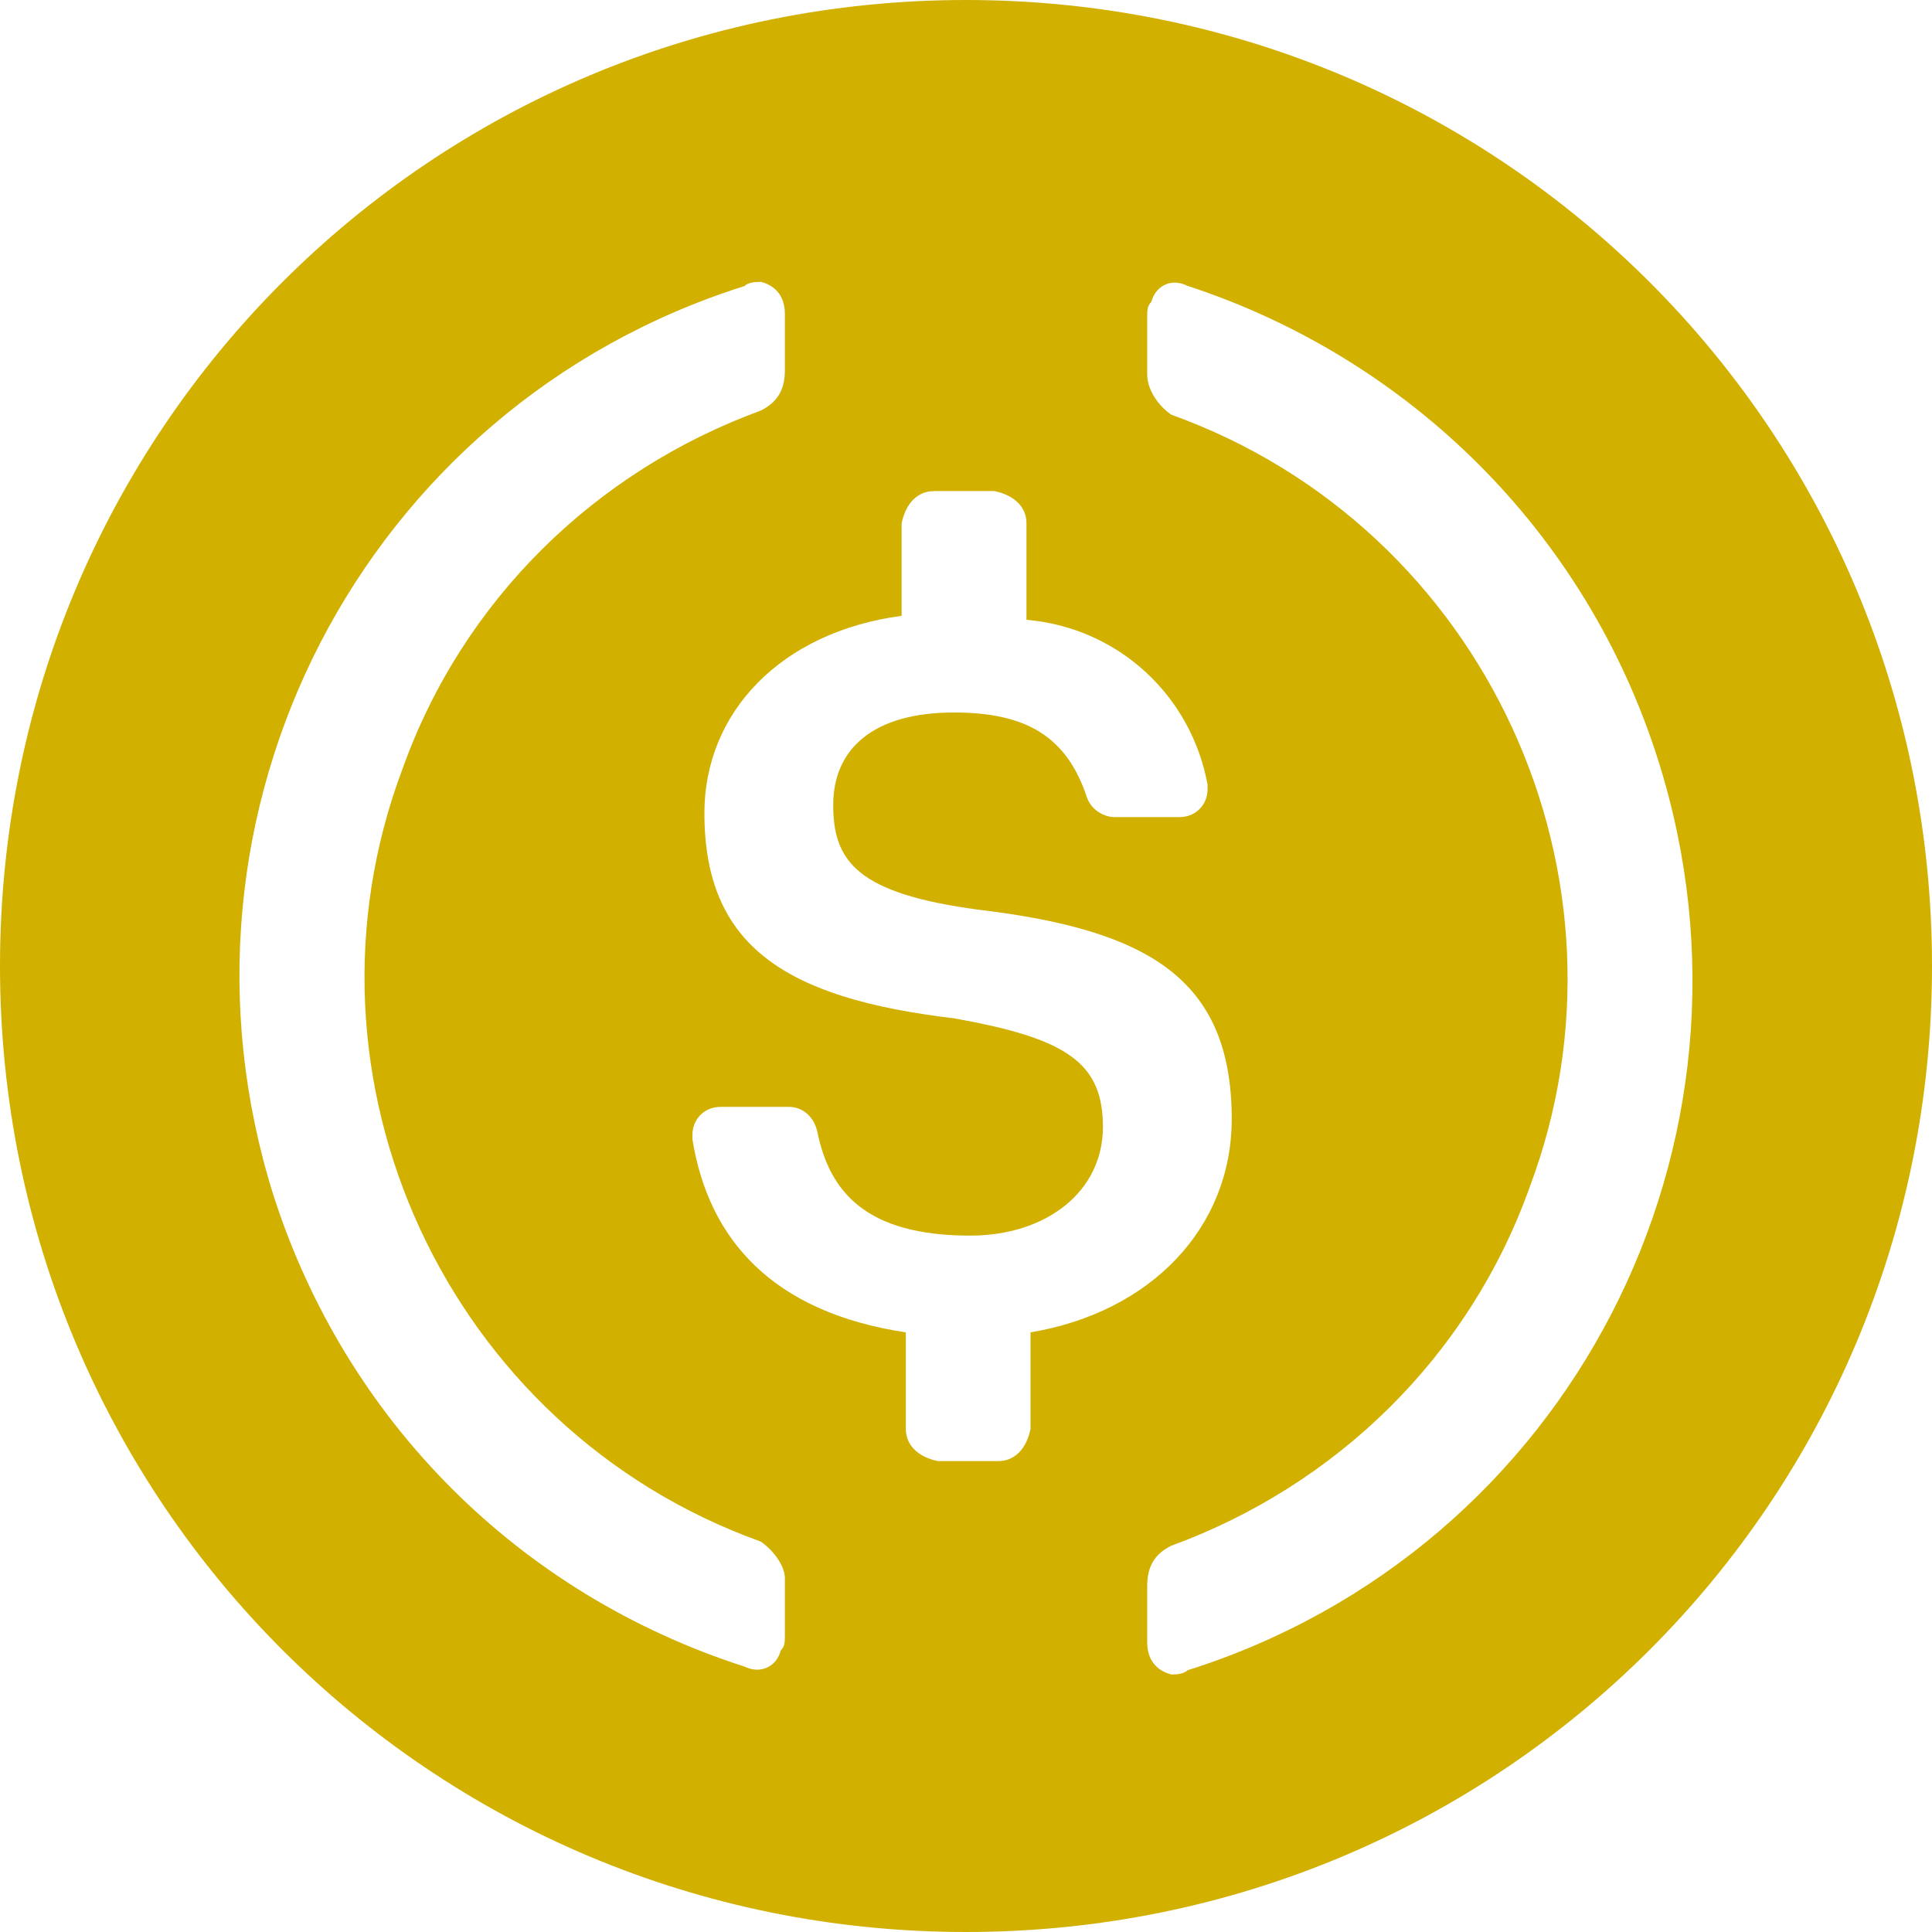 <?xml version="1.0" encoding="UTF-8" standalone="no"?>
<!-- Created with Inkscape (http://www.inkscape.org/) -->

<svg
   width="92"
   height="92"
   viewBox="0 0 24.342 24.342"
   version="1.1"
   id="svg5"
   inkscape:version="1.3.2 (091e20ef0f, 2023-11-25, custom)"
   sodipodi:docname="usdc_GOLD.svg"
   xmlns:inkscape="http://www.inkscape.org/namespaces/inkscape"
   xmlns:sodipodi="http://sodipodi.sourceforge.net/DTD/sodipodi-0.dtd"
   xmlns="http://www.w3.org/2000/svg"
   xmlns:svg="http://www.w3.org/2000/svg">
  <sodipodi:namedview
     id="namedview7"
     pagecolor="#ffffff"
     bordercolor="#000000"
     borderopacity="0.25"
     inkscape:showpageshadow="2"
     inkscape:pageopacity="0.0"
     inkscape:pagecheckerboard="0"
     inkscape:deskcolor="#c2c3c4"
     inkscape:document-units="px"
     showgrid="false"
     inkscape:zoom="5.9412342"
     inkscape:cx="45.950049"
     inkscape:cy="46.034207"
     inkscape:window-width="1893"
     inkscape:window-height="975"
     inkscape:window-x="13"
     inkscape:window-y="13"
     inkscape:window-maximized="1"
     inkscape:current-layer="layer1" />
  <defs
     id="defs2" />
  <g
     inkscape:label="Capa 1"
     inkscape:groupmode="layer"
     id="layer1">
    <path
       id="path26"
       style="clip-rule:evenodd;fill:#d1b000;fill-rule:evenodd;stroke-width:0.012"
       class="st0"
       d="M 12.171,2.4999999e-7 C 5.426,2.4999999e-7 -1.075e-5,5.426 -1.075e-5,12.171 c 0,6.745 5.426,12.171 12.171,12.171 6.745,0 12.171,-5.426 12.171,-12.171 C 24.342,5.426 18.916,2.4999999e-7 12.171,2.4999999e-7 Z M 9.585,3.55 c 0.203,0.052 0.304,0.202 0.304,0.405 v 0.71 c 0,0.254 -0.101,0.407 -0.304,0.508 -2.079,0.761 -3.752,2.383 -4.513,4.513 -1.471,3.904 0.557,8.316 4.513,9.737 0.152,0.102 0.304,0.304 0.304,0.458 v 0.71 c 0,0.102 -3.01e-4,0.152 -0.052,0.203 -0.052,0.204 -0.253,0.304 -0.457,0.204 -2.839,-0.913 -5.021,-3.094 -5.933,-5.933 -1.521,-4.818 1.116,-9.94 5.933,-11.461 0.052,-0.052 0.152,-0.052 0.204,-0.052 z m 5.226,0.011 c 0.046,0.002 0.099,0.015 0.15,0.04 2.788,0.913 5.021,3.094 5.933,5.983 1.521,4.818 -1.116,9.94 -5.933,11.461 -0.052,0.052 -0.152,0.052 -0.203,0.052 -0.203,-0.052 -0.304,-0.202 -0.304,-0.405 v -0.71 c 0,-0.254 0.101,-0.407 0.304,-0.507 2.079,-0.761 3.752,-2.383 4.513,-4.513 1.471,-3.904 -0.557,-8.316 -4.513,-9.737 -0.152,-0.102 -0.304,-0.305 -0.304,-0.508 v -0.71 c 0,-0.102 -4.3e-5,-0.152 0.052,-0.203 0.04,-0.152 0.161,-0.248 0.306,-0.243 z m -3.044,2.626 h 0.761 c 0.253,0.052 0.405,0.202 0.405,0.405 v 1.217 c 1.166,0.101 2.079,0.963 2.282,2.079 v 0.052 c 0,0.204 -0.152,0.355 -0.355,0.355 h -0.812 c -0.152,0 -0.304,-0.1 -0.355,-0.253 -0.253,-0.761 -0.761,-1.065 -1.674,-1.065 -1.014,0 -1.521,0.457 -1.521,1.166 0,0.71 0.304,1.115 1.826,1.318 2.13,0.254 3.195,0.863 3.195,2.637 0,1.369 -1.014,2.434 -2.535,2.689 v 1.217 c -0.052,0.253 -0.202,0.405 -0.405,0.405 h -0.761 c -0.253,-0.052 -0.405,-0.202 -0.405,-0.405 V 16.787 C 9.738,16.534 8.927,15.621 8.724,14.353 v -0.052 c 0,-0.204 0.152,-0.355 0.355,-0.355 h 0.862 c 0.152,0 0.304,0.101 0.355,0.304 0.152,0.761 0.608,1.318 1.927,1.318 0.964,0 1.673,-0.557 1.673,-1.369 0,-0.812 -0.457,-1.116 -1.877,-1.369 -2.13,-0.253 -3.144,-0.913 -3.144,-2.586 0,-1.268 0.964,-2.282 2.485,-2.485 v -1.166 c 0.052,-0.253 0.202,-0.405 0.405,-0.405 z" />
  </g>
</svg>
